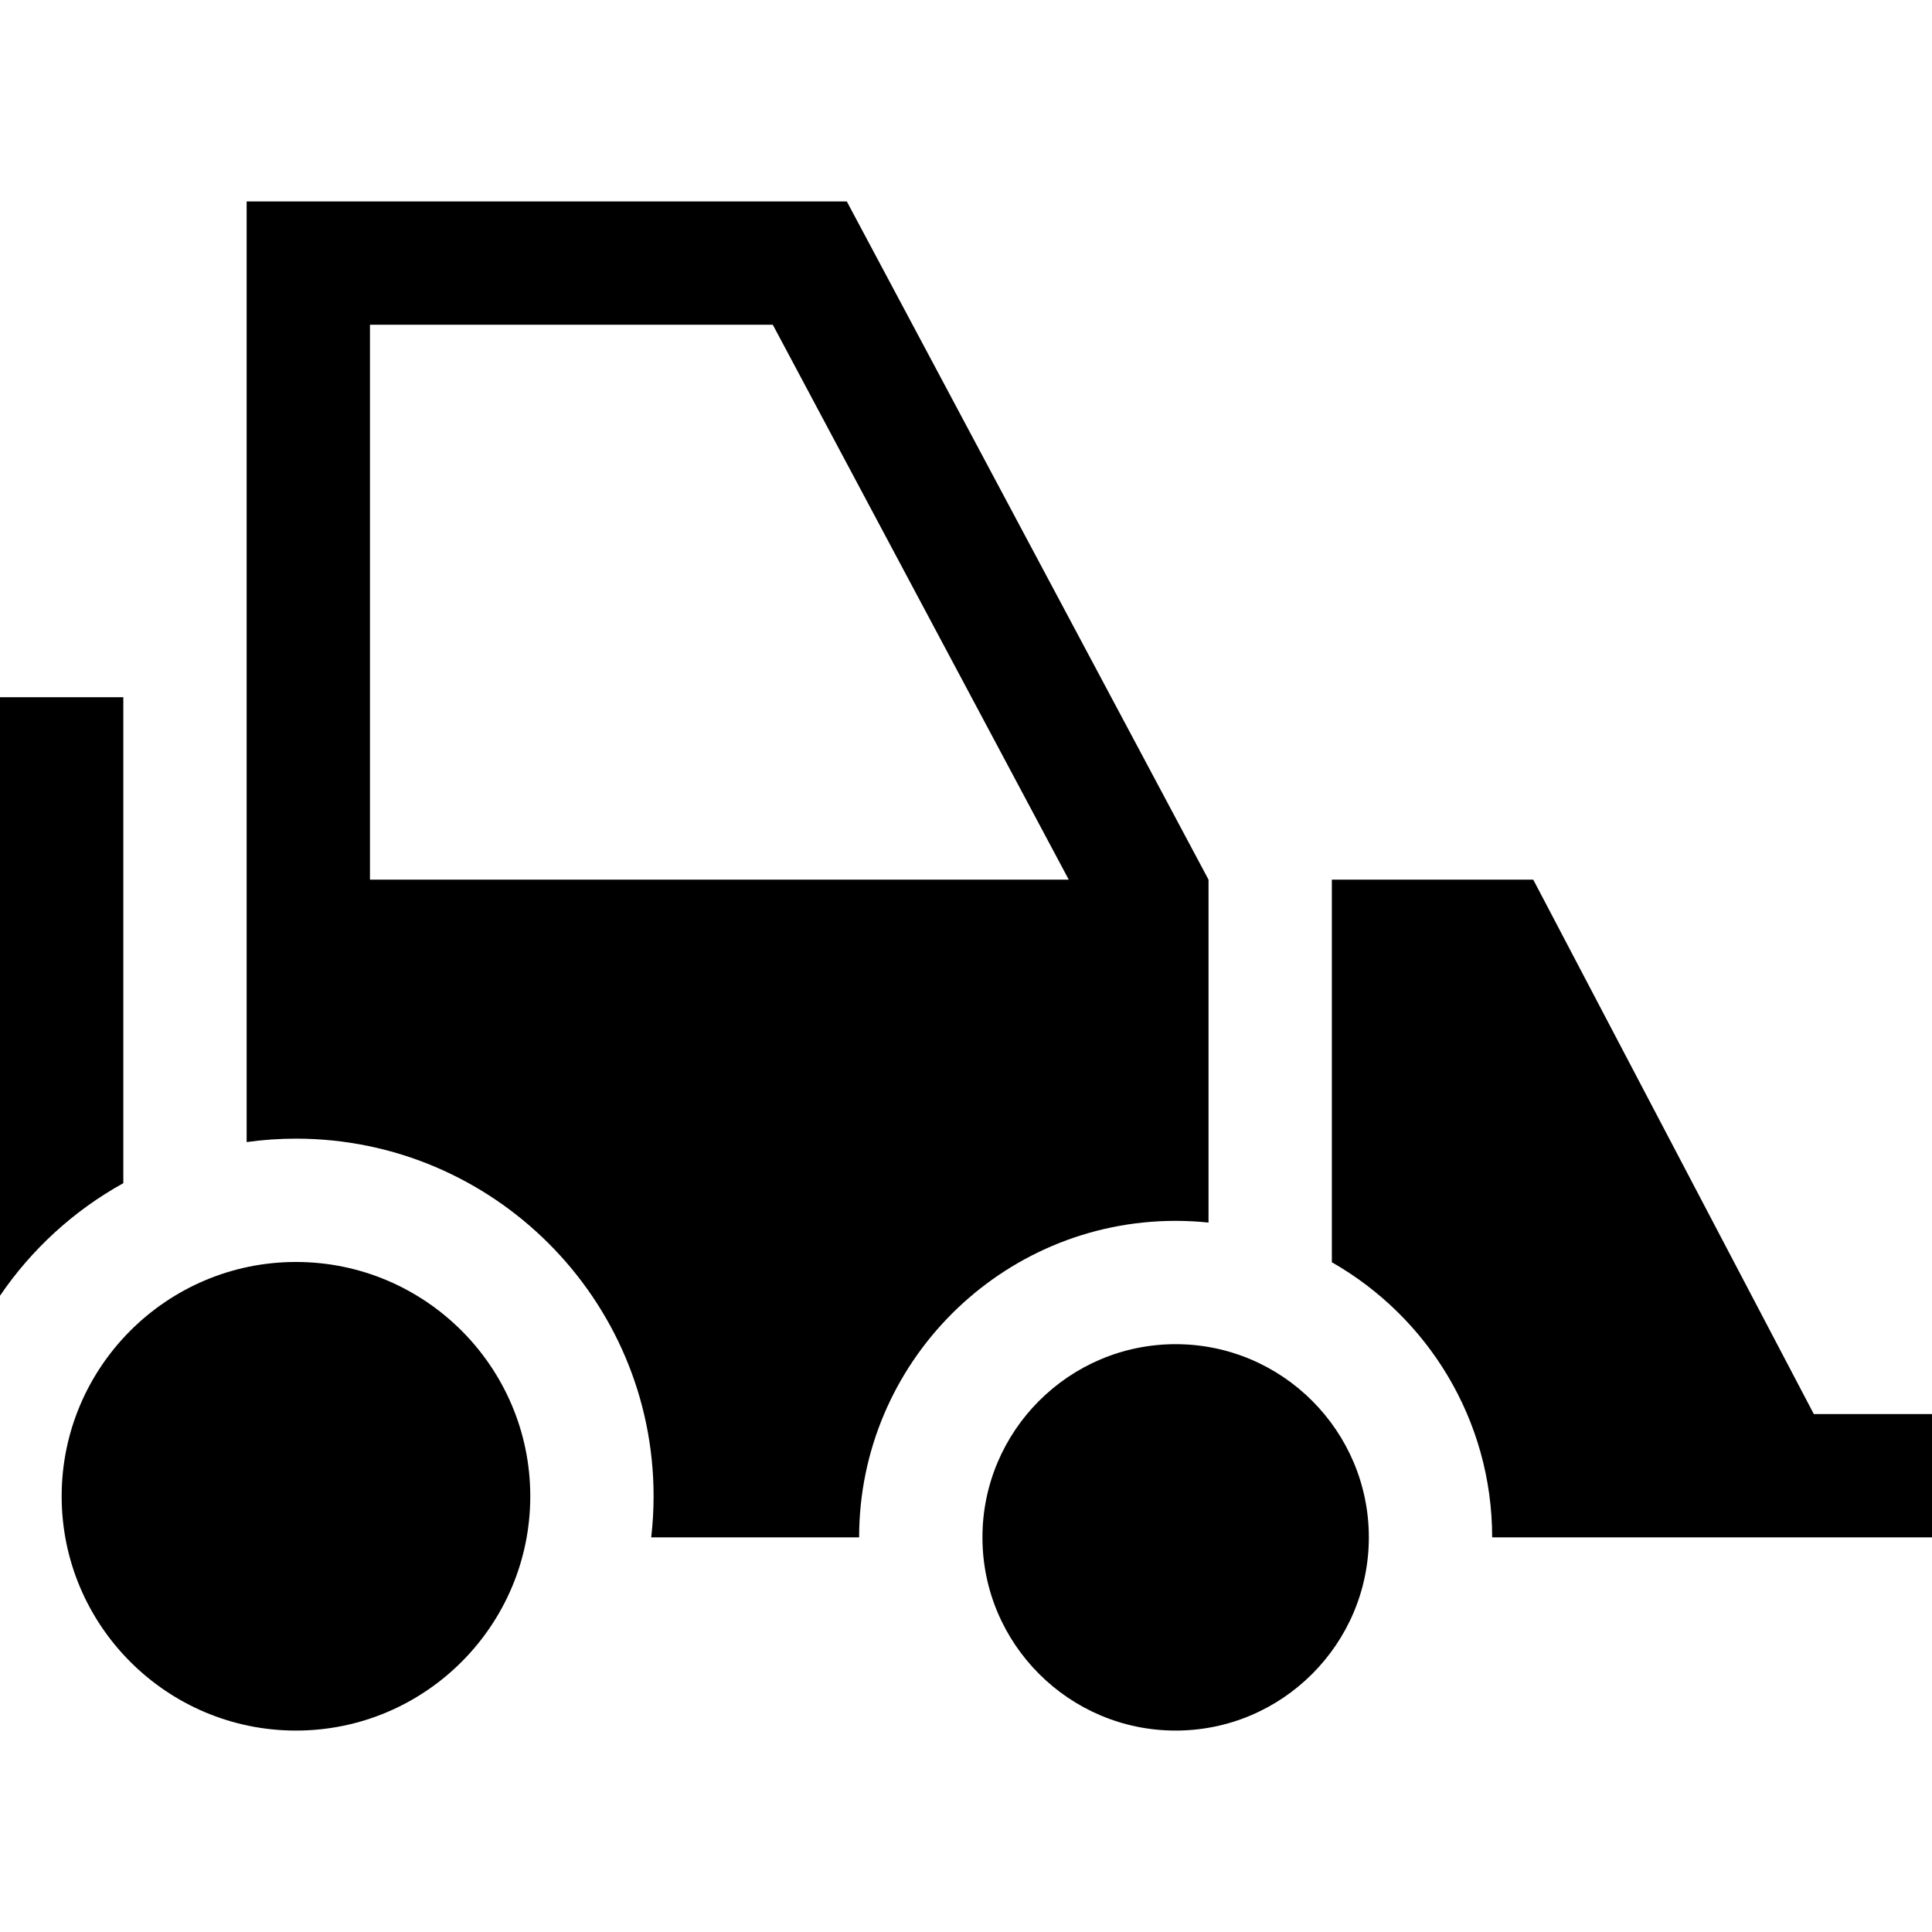 <?xml version="1.0" encoding="iso-8859-1"?>
<!-- Uploaded to: SVG Repo, www.svgrepo.com, Generator: SVG Repo Mixer Tools -->
<svg fill="#000000" height="800px" width="800px" version="1.1" id="Layer_1" xmlns="http://www.w3.org/2000/svg" xmlns:xlink="http://www.w3.org/1999/xlink" 
	 viewBox="0 0 470 470" xml:space="preserve">
<g>
	<path d="M30,169.612H0v145.604c7.692-11.316,17.98-20.73,30-27.384V169.612z"/>
	<path d="M72,307c-31.43,0-57,25.57-57,57s25.57,57,57,57s57-25.57,57-57S103.43,307,72,307z"/>
	<path d="M294,297.416V214L206,49H60v228.832c3.924-0.544,7.929-0.832,12-0.832c47.972,0,87,39.028,87,87
		c0,3.382-0.201,6.718-0.578,10H209c0-42.458,34.542-77,77-77C288.701,297,291.37,297.143,294,297.416z M90,214V79h98l72,135H90z"/>
	<path d="M441.25,344L373,214h-49v93.071c23.267,13.262,39,38.285,39,66.929h107v-30H441.25z"/>
	<path d="M286,327c-25.916,0-47,21.084-47,47s21.084,47,47,47s47-21.084,47-47S311.916,327,286,327z"/>
</g>
</svg>